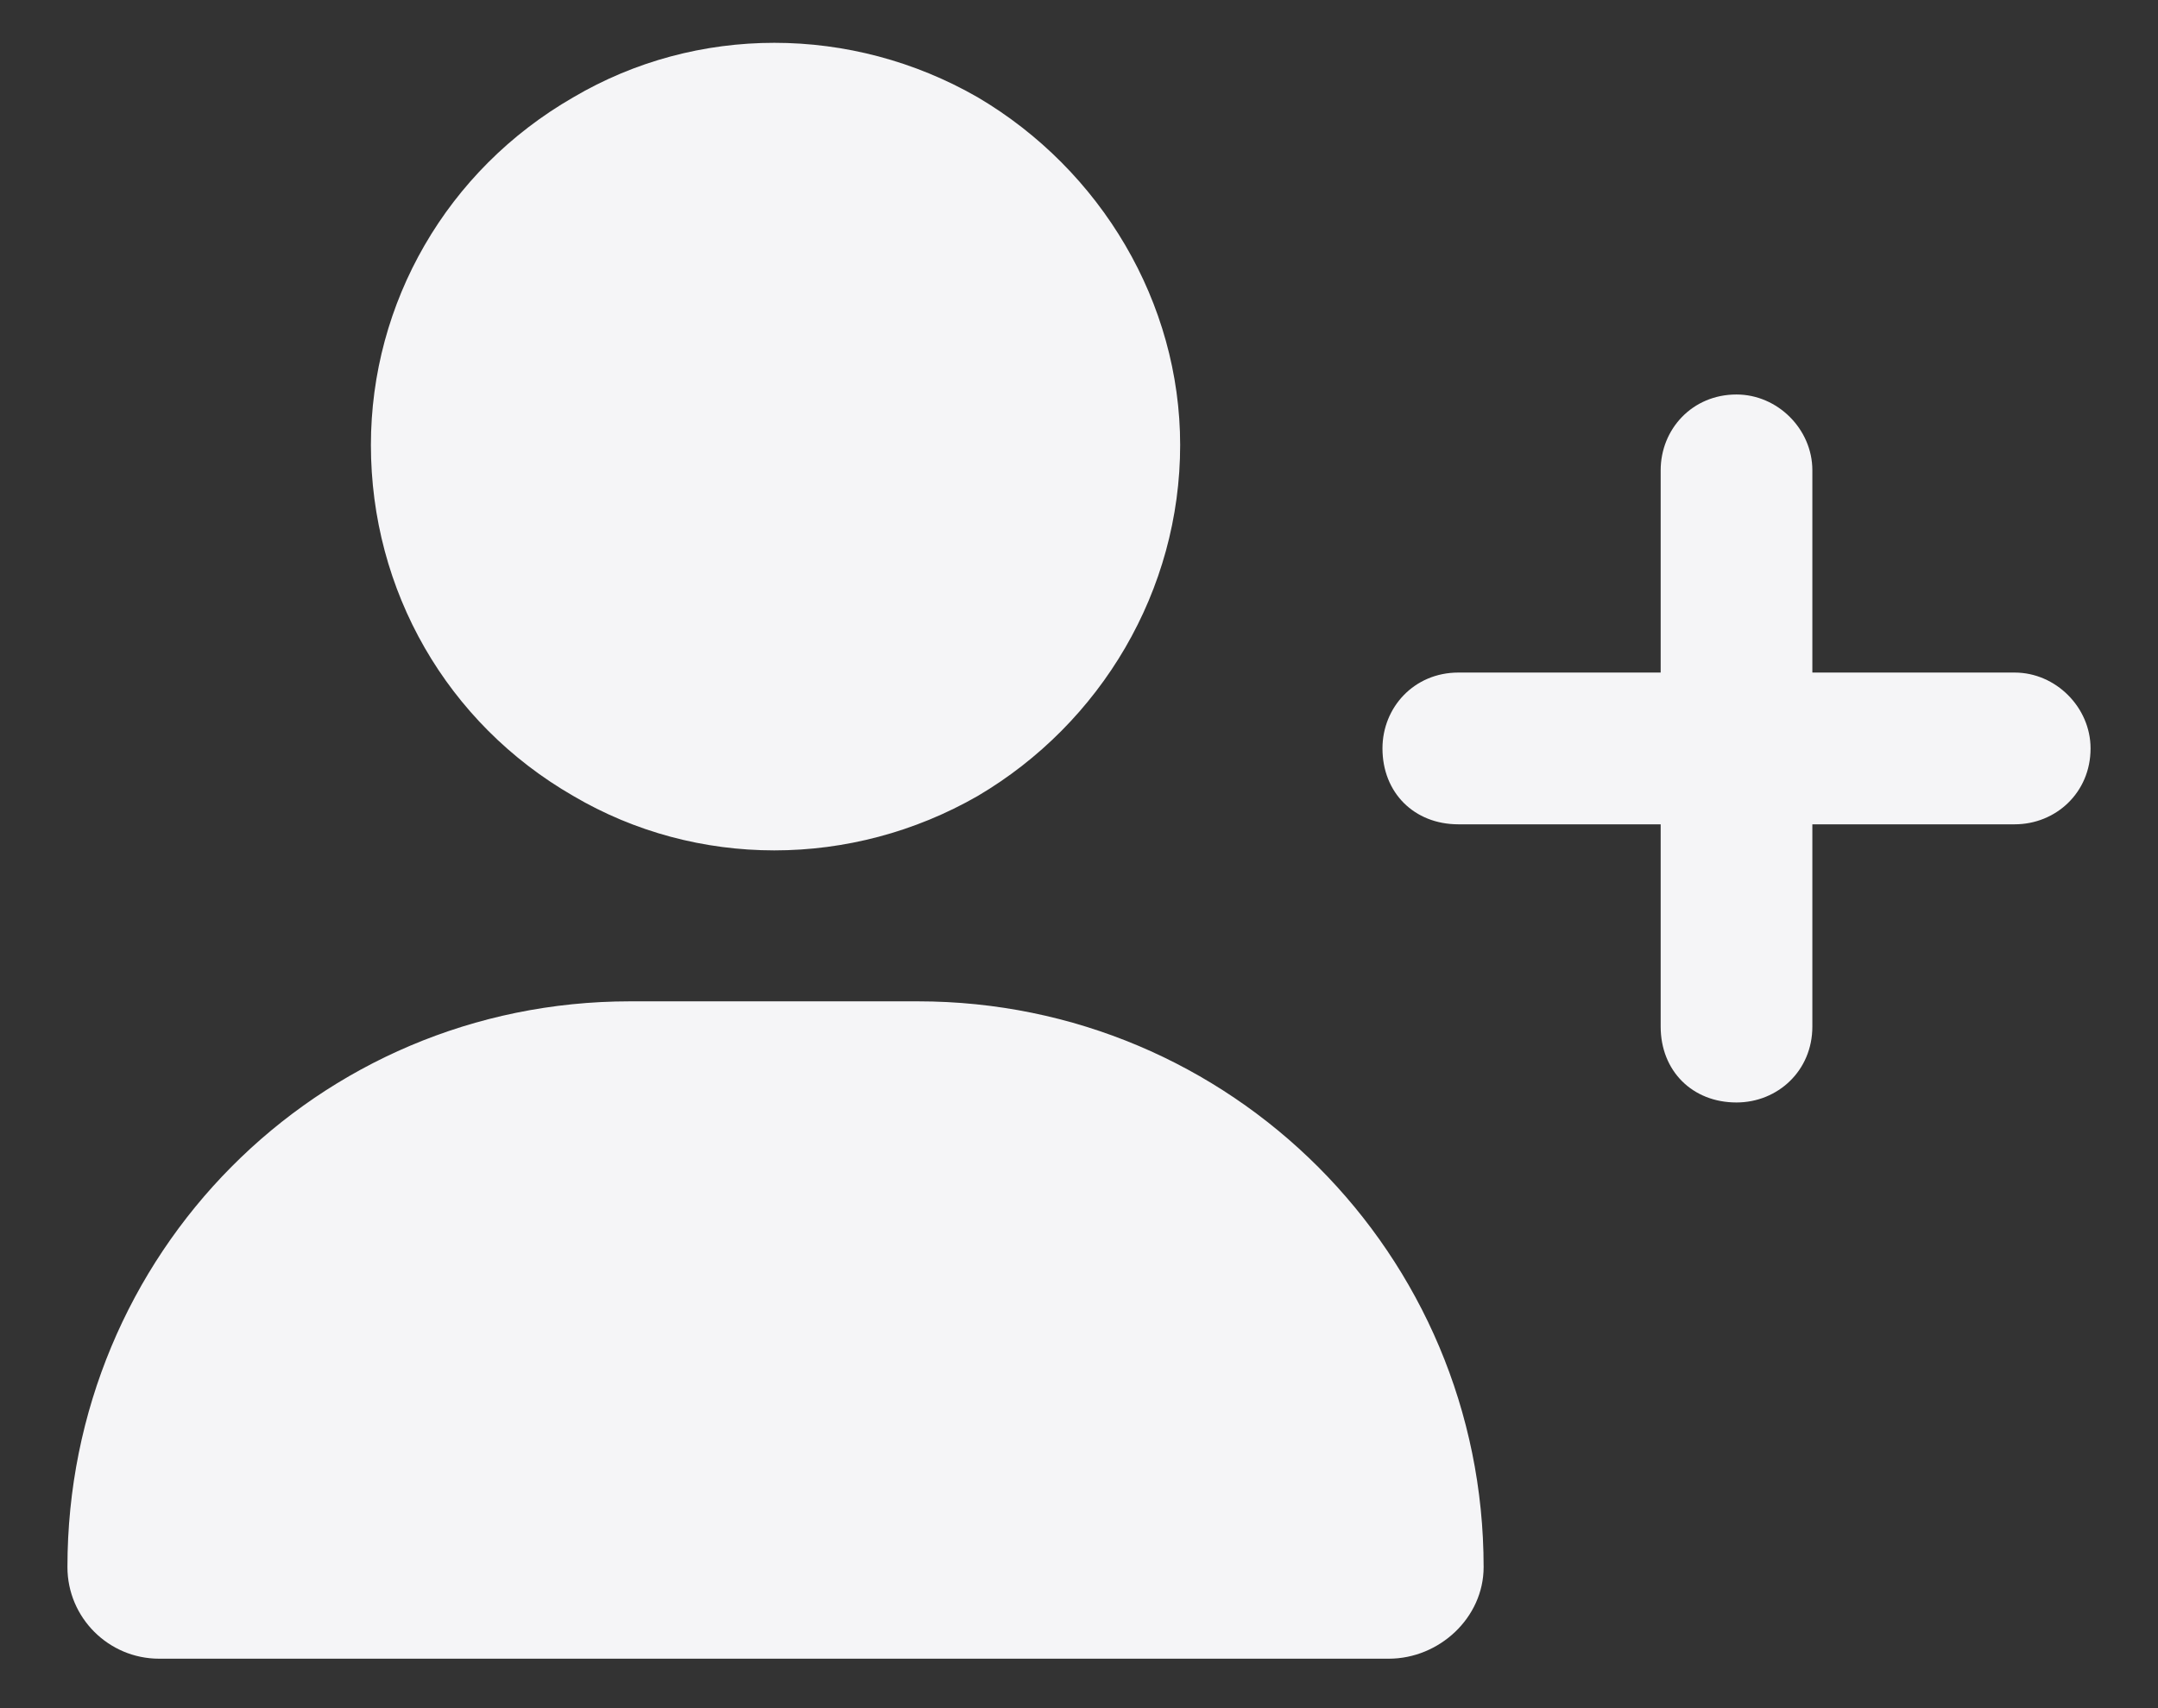 <svg width="24" height="19" viewBox="0 0 24 19" fill="none" xmlns="http://www.w3.org/2000/svg">
<rect x="0" y="0" width="24" height="19" fill="#333333" stroke="none"/>
<path d="M4.125 4.95C4.125 3.368 4.969 1.892 6.375 1.083C7.746 0.274 9.469 0.274 10.875 1.083C12.246 1.892 13.125 3.368 13.125 4.95C13.125 6.567 12.246 8.044 10.875 8.853C9.469 9.661 7.746 9.661 6.375 8.853C4.969 8.044 4.125 6.567 4.125 4.95ZM0.75 17.431C0.75 13.95 3.527 11.138 7.008 11.138H10.207C13.688 11.138 16.5 13.95 16.5 17.431C16.5 17.993 16.008 18.45 15.445 18.45H1.77C1.207 18.45 0.75 17.993 0.75 17.431ZM18.469 11.419V9.169H16.219C15.727 9.169 15.375 8.817 15.375 8.325C15.375 7.868 15.727 7.481 16.219 7.481H18.469V5.231C18.469 4.774 18.82 4.388 19.312 4.388C19.77 4.388 20.156 4.774 20.156 5.231V7.481H22.406C22.863 7.481 23.25 7.868 23.25 8.325C23.25 8.817 22.863 9.169 22.406 9.169H20.156V11.419C20.156 11.911 19.77 12.263 19.312 12.263C18.82 12.263 18.469 11.911 18.469 11.419Z" fill="#F5F5F7"/>
</svg>
